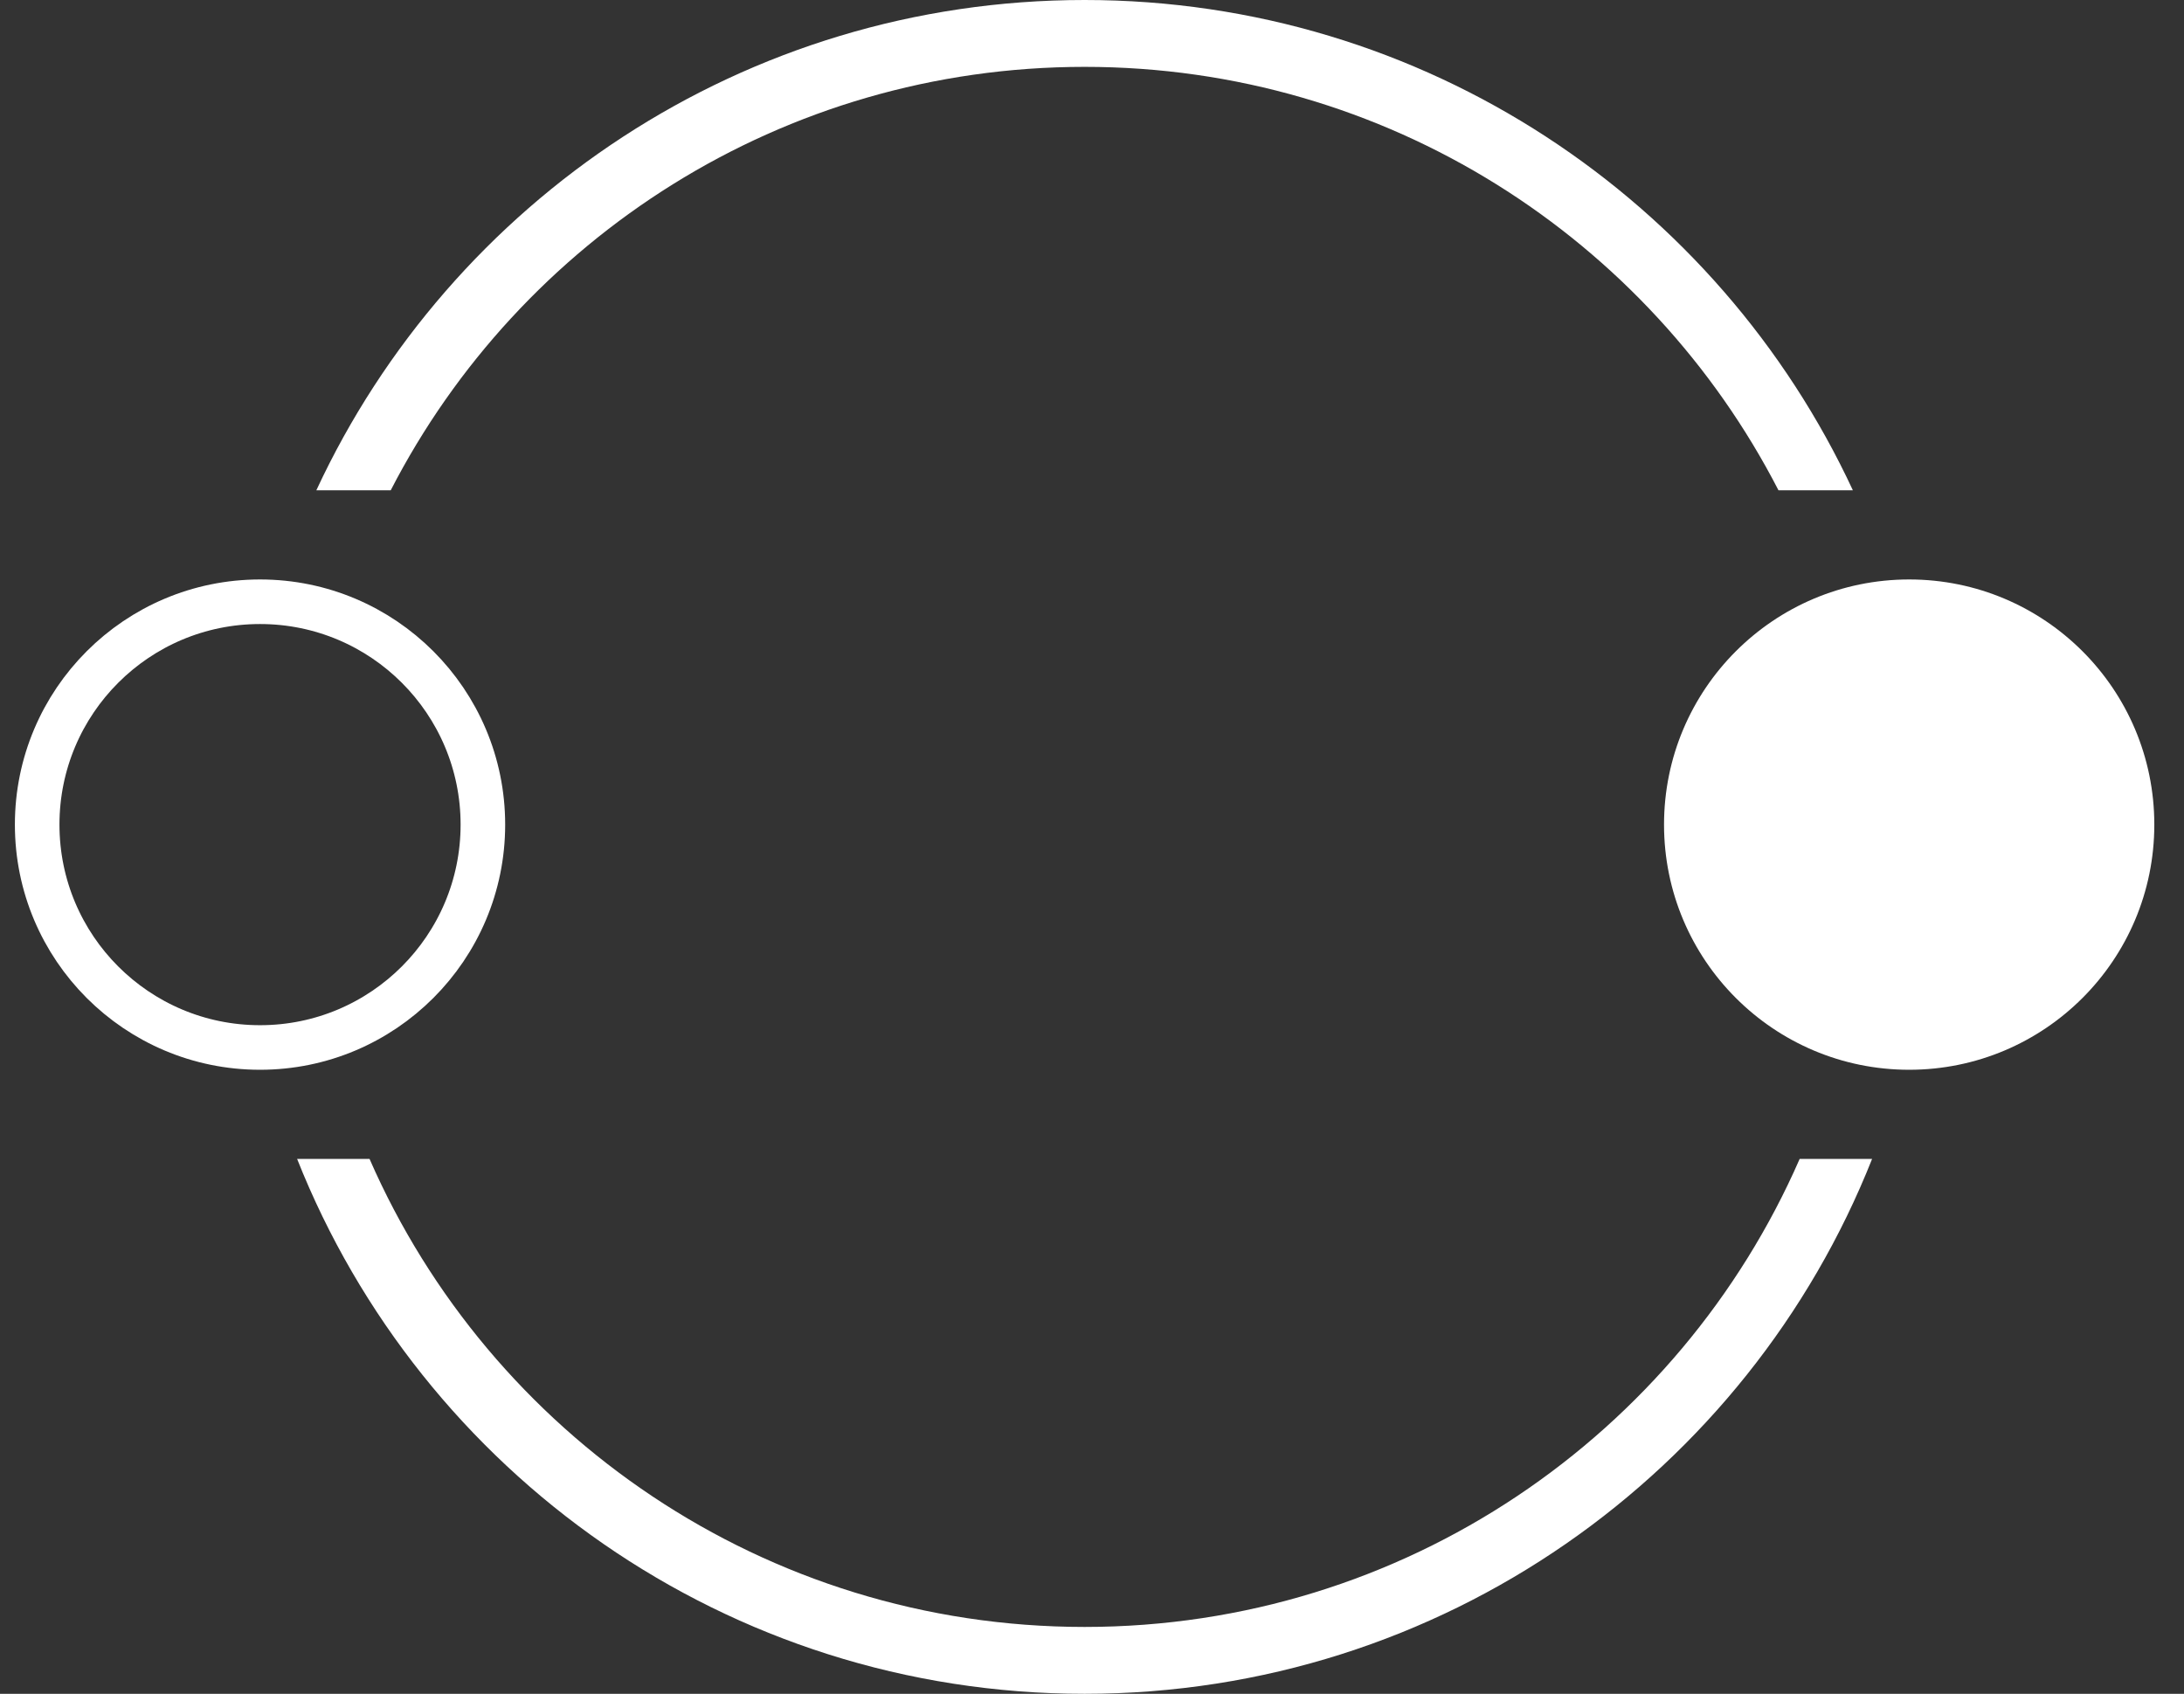 <svg width="49" height="38" viewBox="0 0 49 38" fill="none" xmlns="http://www.w3.org/2000/svg">
<rect x="0" y="0" width="49" height="38" fill="#333333" stroke="none"/>
<circle cx="5.834" cy="18.5" r="5" stroke="white"/>
<circle cx="42.834" cy="18.5" r="5.5" fill="white"/>
<path d="M42.002 26C39.215 33.029 32.355 38 24.334 38C16.313 38 9.453 33.029 6.666 26H8.291C10.992 32.181 17.158 36.5 24.334 36.5C31.51 36.5 37.676 32.181 40.377 26H42.002ZM24.334 0C31.969 0 38.551 4.504 41.571 11H39.902C36.998 5.358 31.116 1.5 24.334 1.5C17.552 1.5 11.671 5.358 8.766 11H7.097C10.117 4.504 16.699 0 24.334 0Z" fill="white"/>
</svg>

